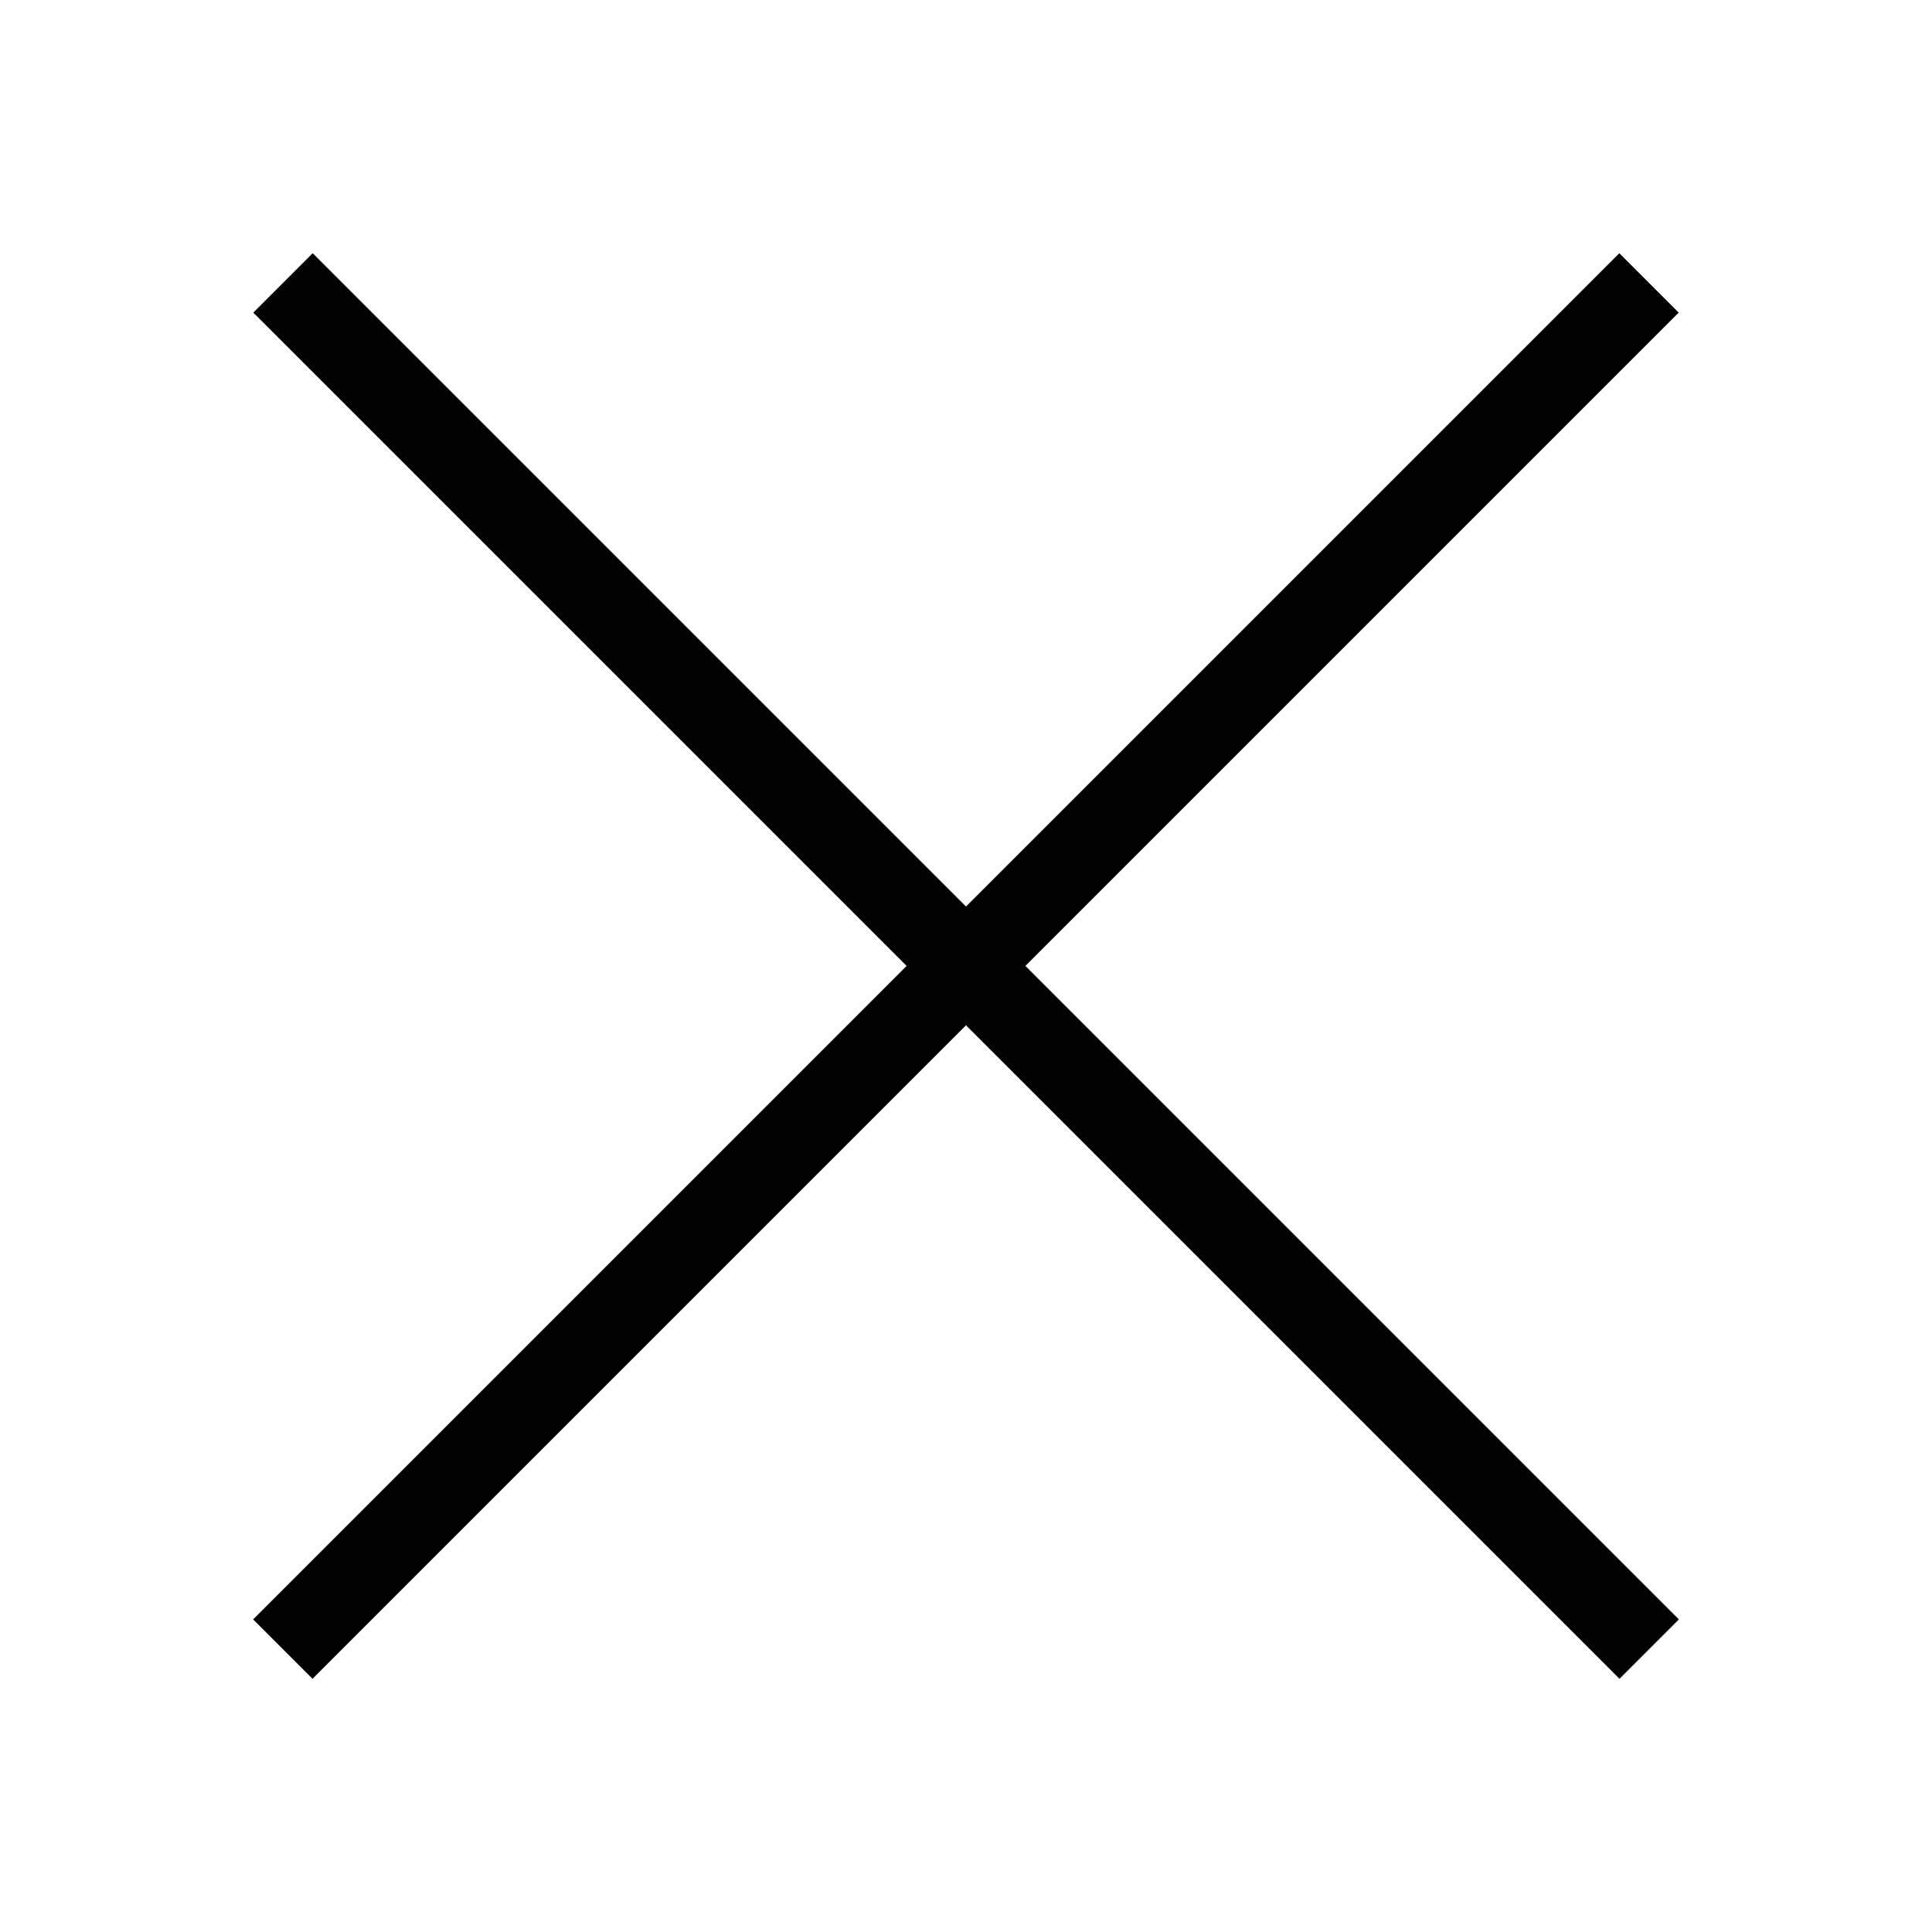 <svg width="23" height="23" viewBox="0 0 23 23" fill="none" xmlns="http://www.w3.org/2000/svg">
<path d="M19.633 19.632L3.369 3.368" stroke="black"/>
<path d="M3.367 19.632L19.631 3.368" stroke="black"/>
</svg>

